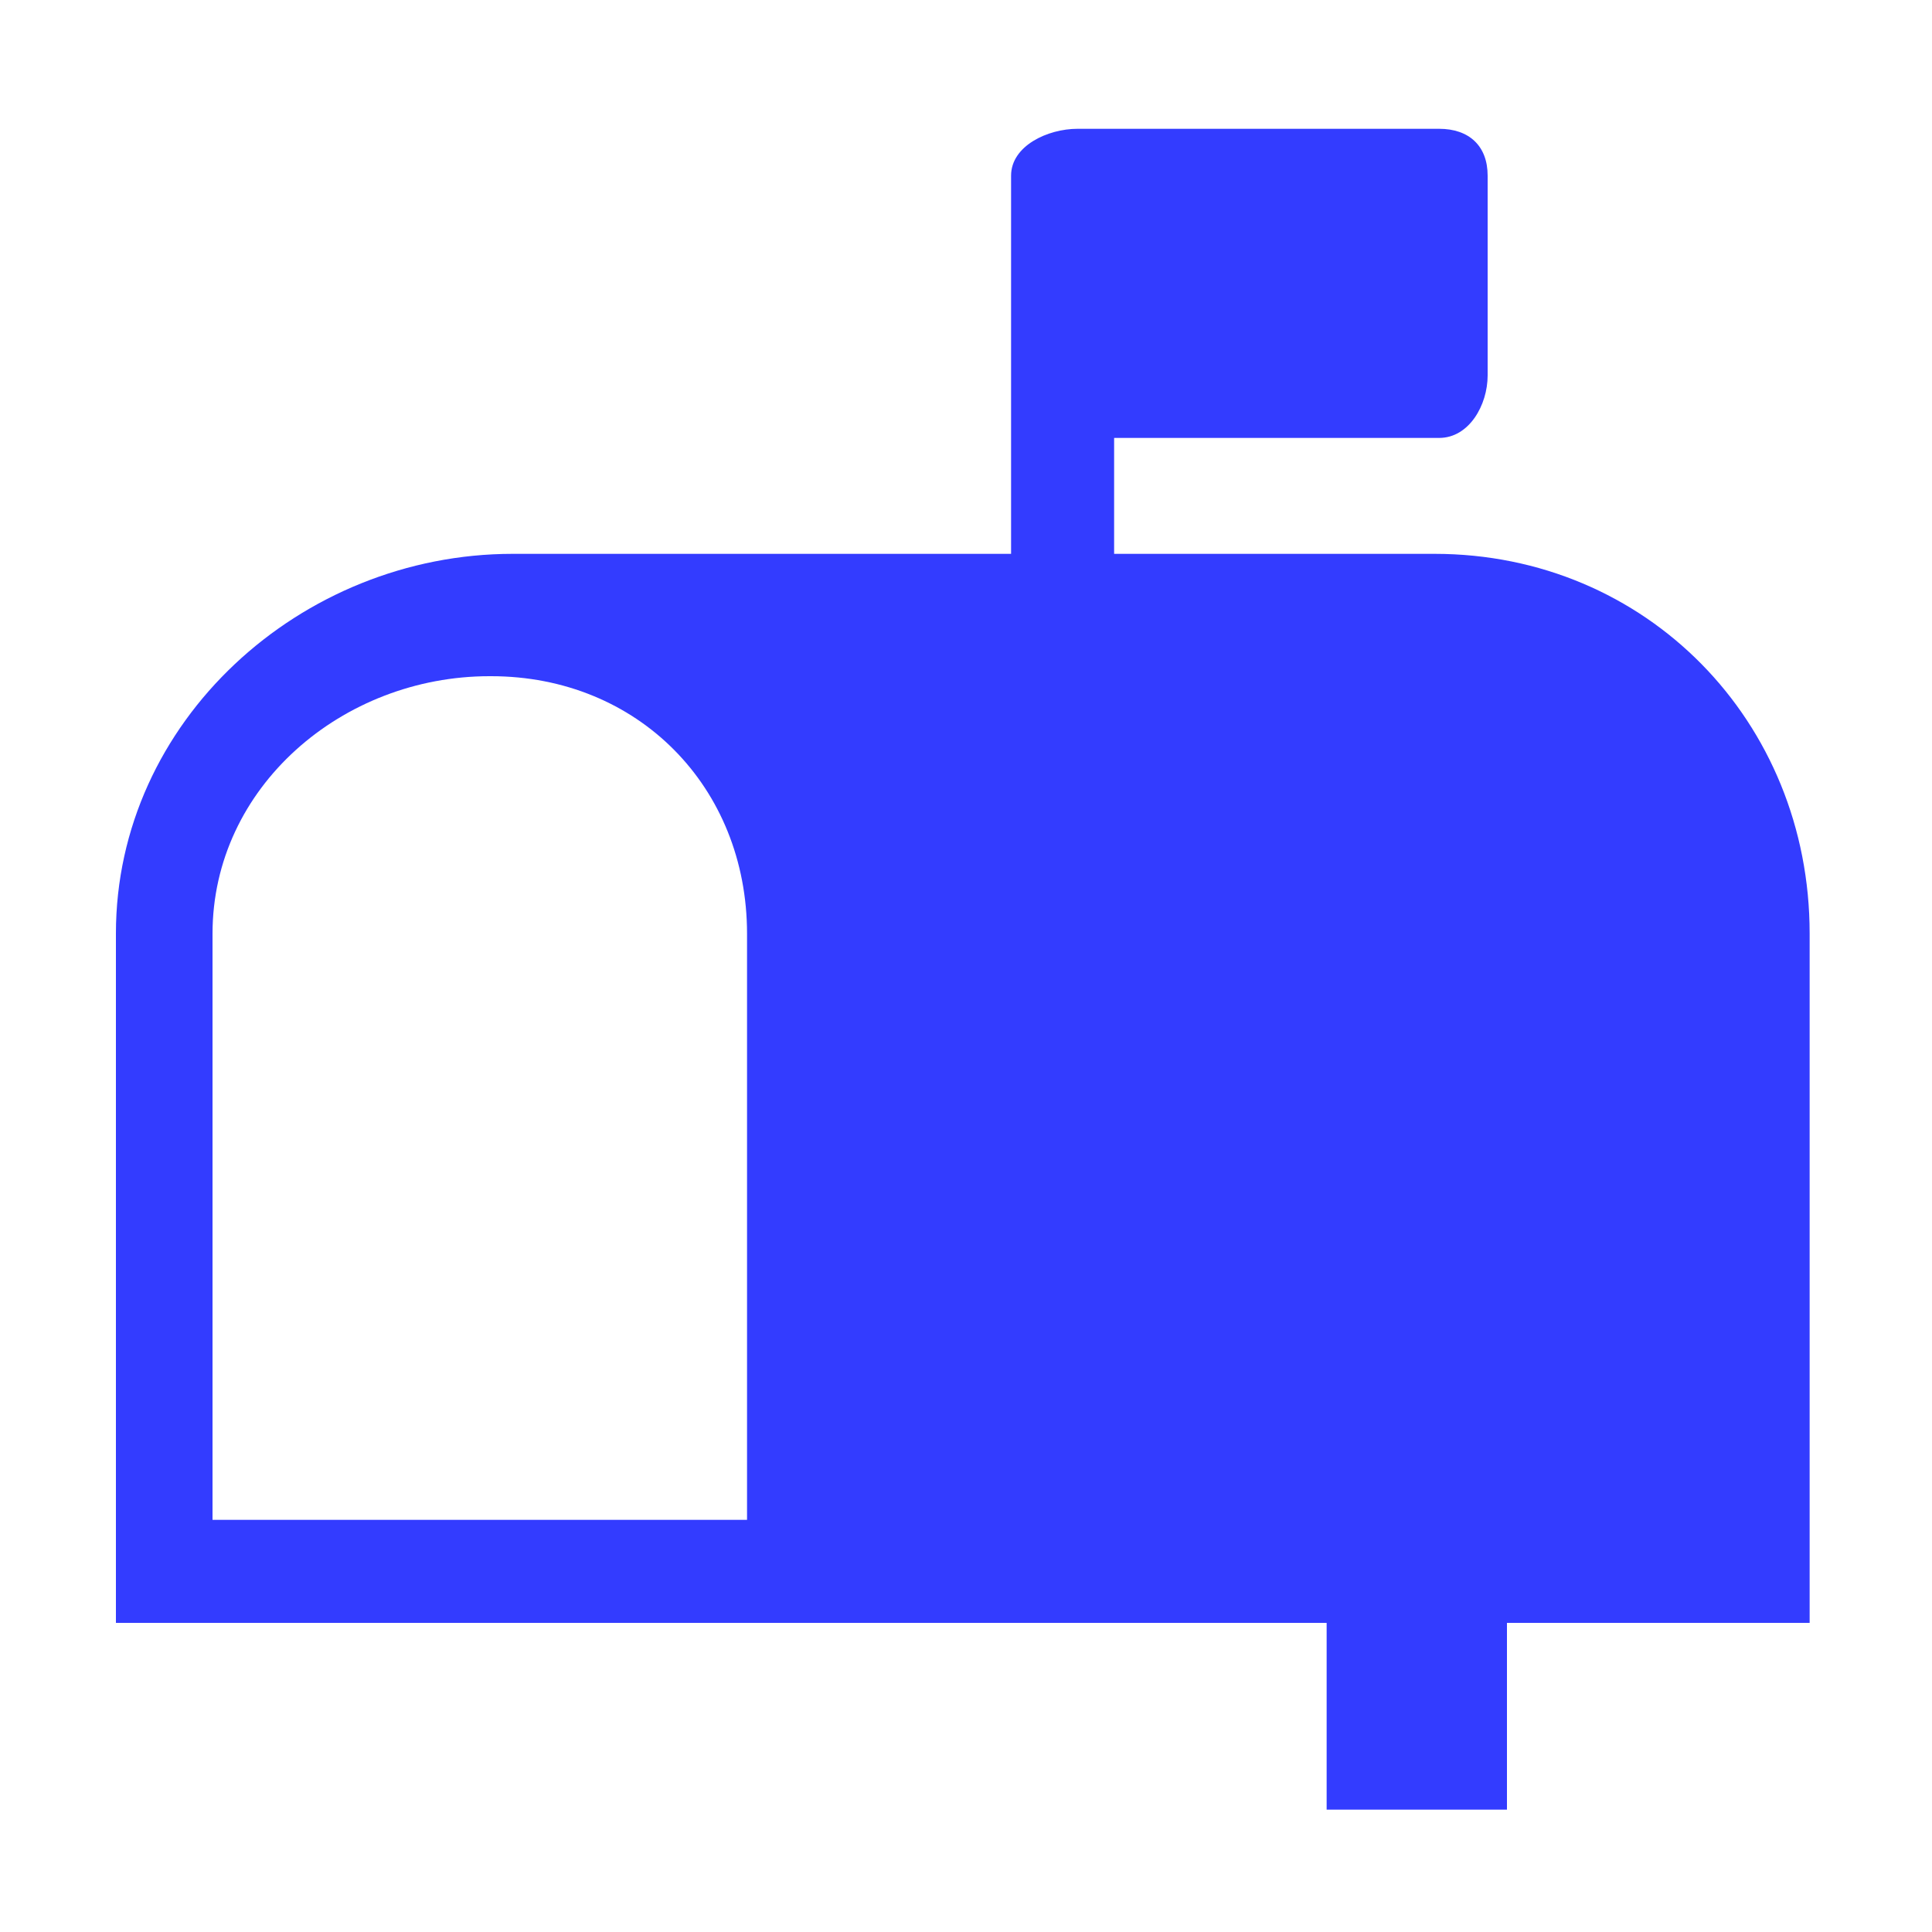 <?xml version="1.0" encoding="utf-8"?>
<!-- Generator: Adobe Illustrator 19.0.0, SVG Export Plug-In . SVG Version: 6.00 Build 0)  -->
<svg version="1.1" id="Layer_1" xmlns="http://www.w3.org/2000/svg" xmlns:xlink="http://www.w3.org/1999/xlink" x="0px" y="0px"
	 width="300px" height="300px" viewBox="0 0 300 300" style="enable-background:new 0 0 300 300;" xml:space="preserve">
<style type="text/css">
	.st0{fill:#333CFF;}
</style>
<path id="XMLID_35_" class="st0" d="M222.742,86H173V68h50.475C228.105,68,231,62.922,231,58.293V27.278
	C231,22.648,228.105,20,223.475,20h-48.828h-7.335C162.683,20,157,22.648,157,27.278V86H79.611
	C46.684,86,18,112.019,18,144.947V252h188v29h28v-29h47V144.947C281,112.019,255.669,86,222.742,86z
	 M116,236H33v-91.008C33,122.192,53.196,105,75.996,105h0.262C99.059,105,116,122.192,116,144.992
	V236z"/>
</svg>
